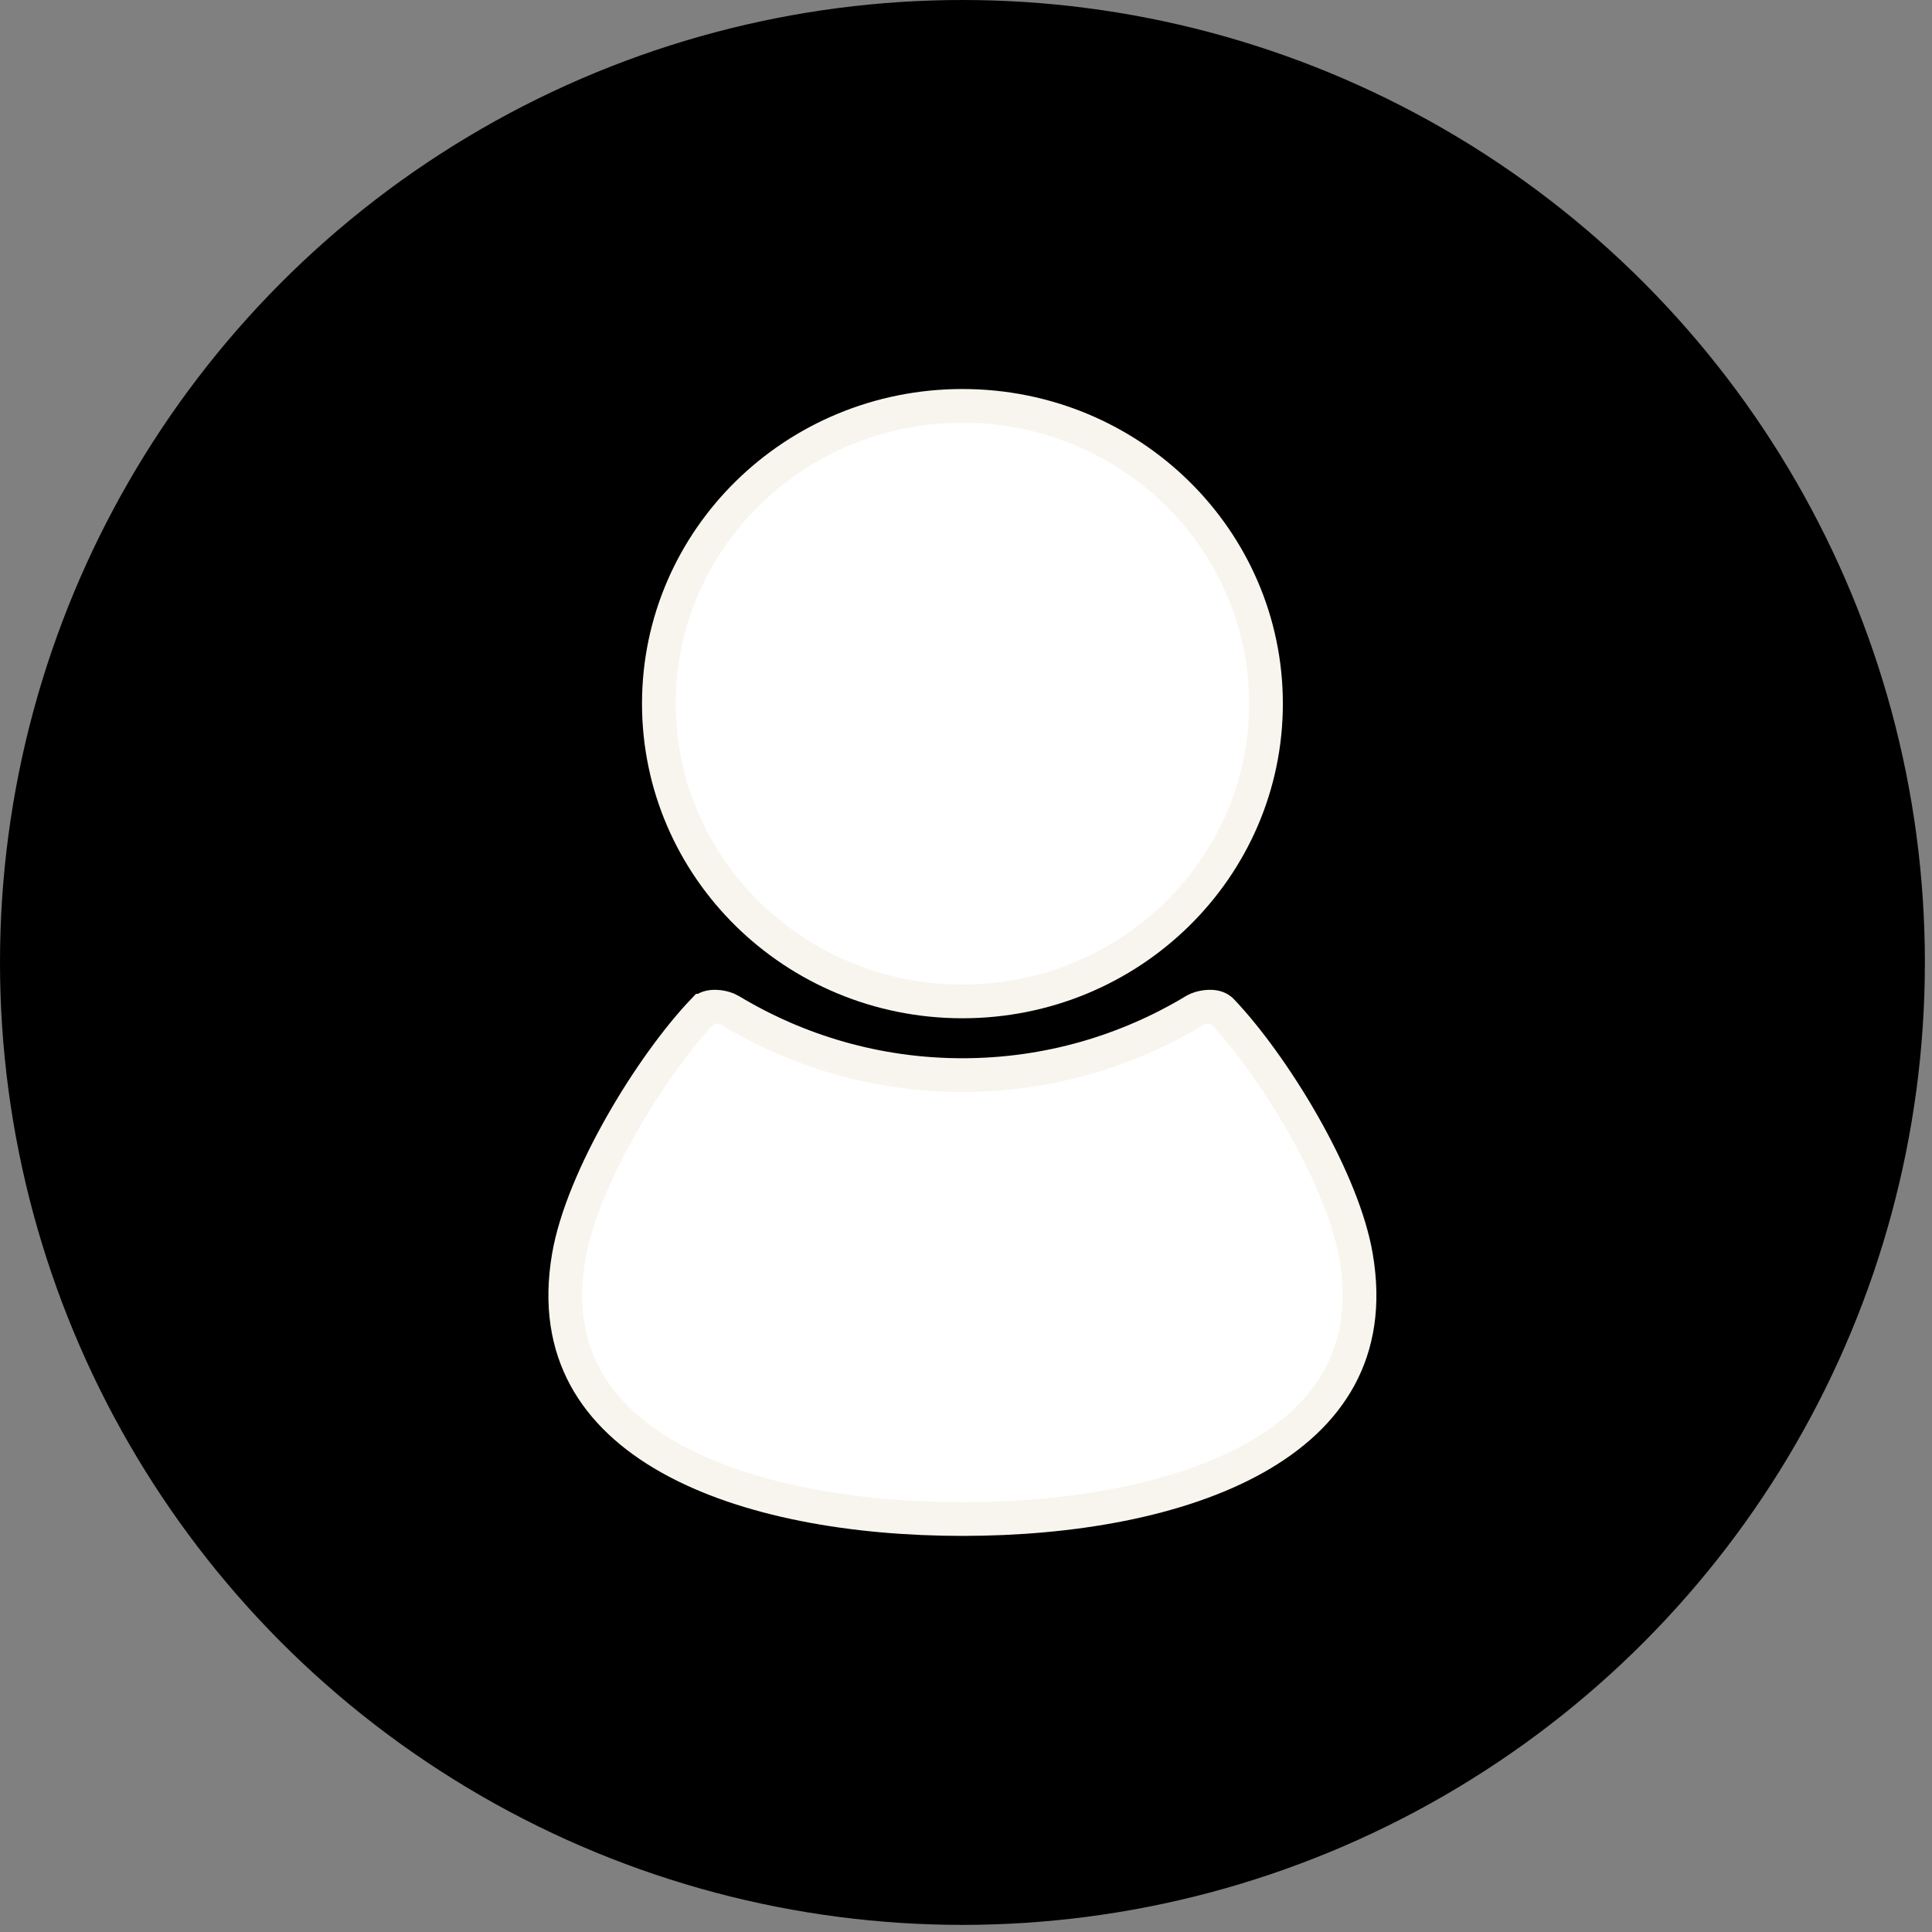 <?xml version="1.0" encoding="UTF-8"?> <svg xmlns="http://www.w3.org/2000/svg" width="120" height="120" viewBox="0 0 120 120" fill="none"><rect x="0" y="0" width="120" height="120" fill="#808080" stroke="none"/><circle cx="59.779" cy="59.779" r="59.779" fill="black"></circle><path d="M59.778 25.21C70.209 25.21 78.633 33.511 78.633 43.704C78.633 53.9 70.209 62.198 59.778 62.199C49.346 62.199 40.924 53.901 40.924 43.704C40.924 33.511 49.346 25.21 59.778 25.21Z" fill="white" stroke="#F8F5EE" stroke-width="2.095"></path><path d="M44.475 62.528C44.867 62.543 45.205 62.674 45.307 62.736L45.308 62.737C49.522 65.288 54.472 66.777 59.777 66.777C65.083 66.777 70.032 65.288 74.246 62.737L74.248 62.736C74.35 62.674 74.687 62.543 75.079 62.528C75.41 62.515 75.648 62.587 75.809 62.716L75.873 62.775C77.417 64.389 79.305 66.967 80.917 69.794C82.434 72.454 83.657 75.247 84.145 77.594L84.232 78.058C84.743 81.07 84.301 83.531 83.206 85.547C82.105 87.576 80.299 89.236 77.955 90.551C73.242 93.197 66.529 94.35 59.777 94.35C53.025 94.35 46.313 93.197 41.6 90.551C39.256 89.236 37.45 87.576 36.349 85.547C35.254 83.531 34.81 81.07 35.321 78.058C35.736 75.621 37.019 72.632 38.637 69.794C40.249 66.967 42.137 64.39 43.681 62.775H43.682C43.84 62.609 44.097 62.513 44.475 62.528Z" fill="white" stroke="#F8F5EE" stroke-width="2.095"></path></svg> 